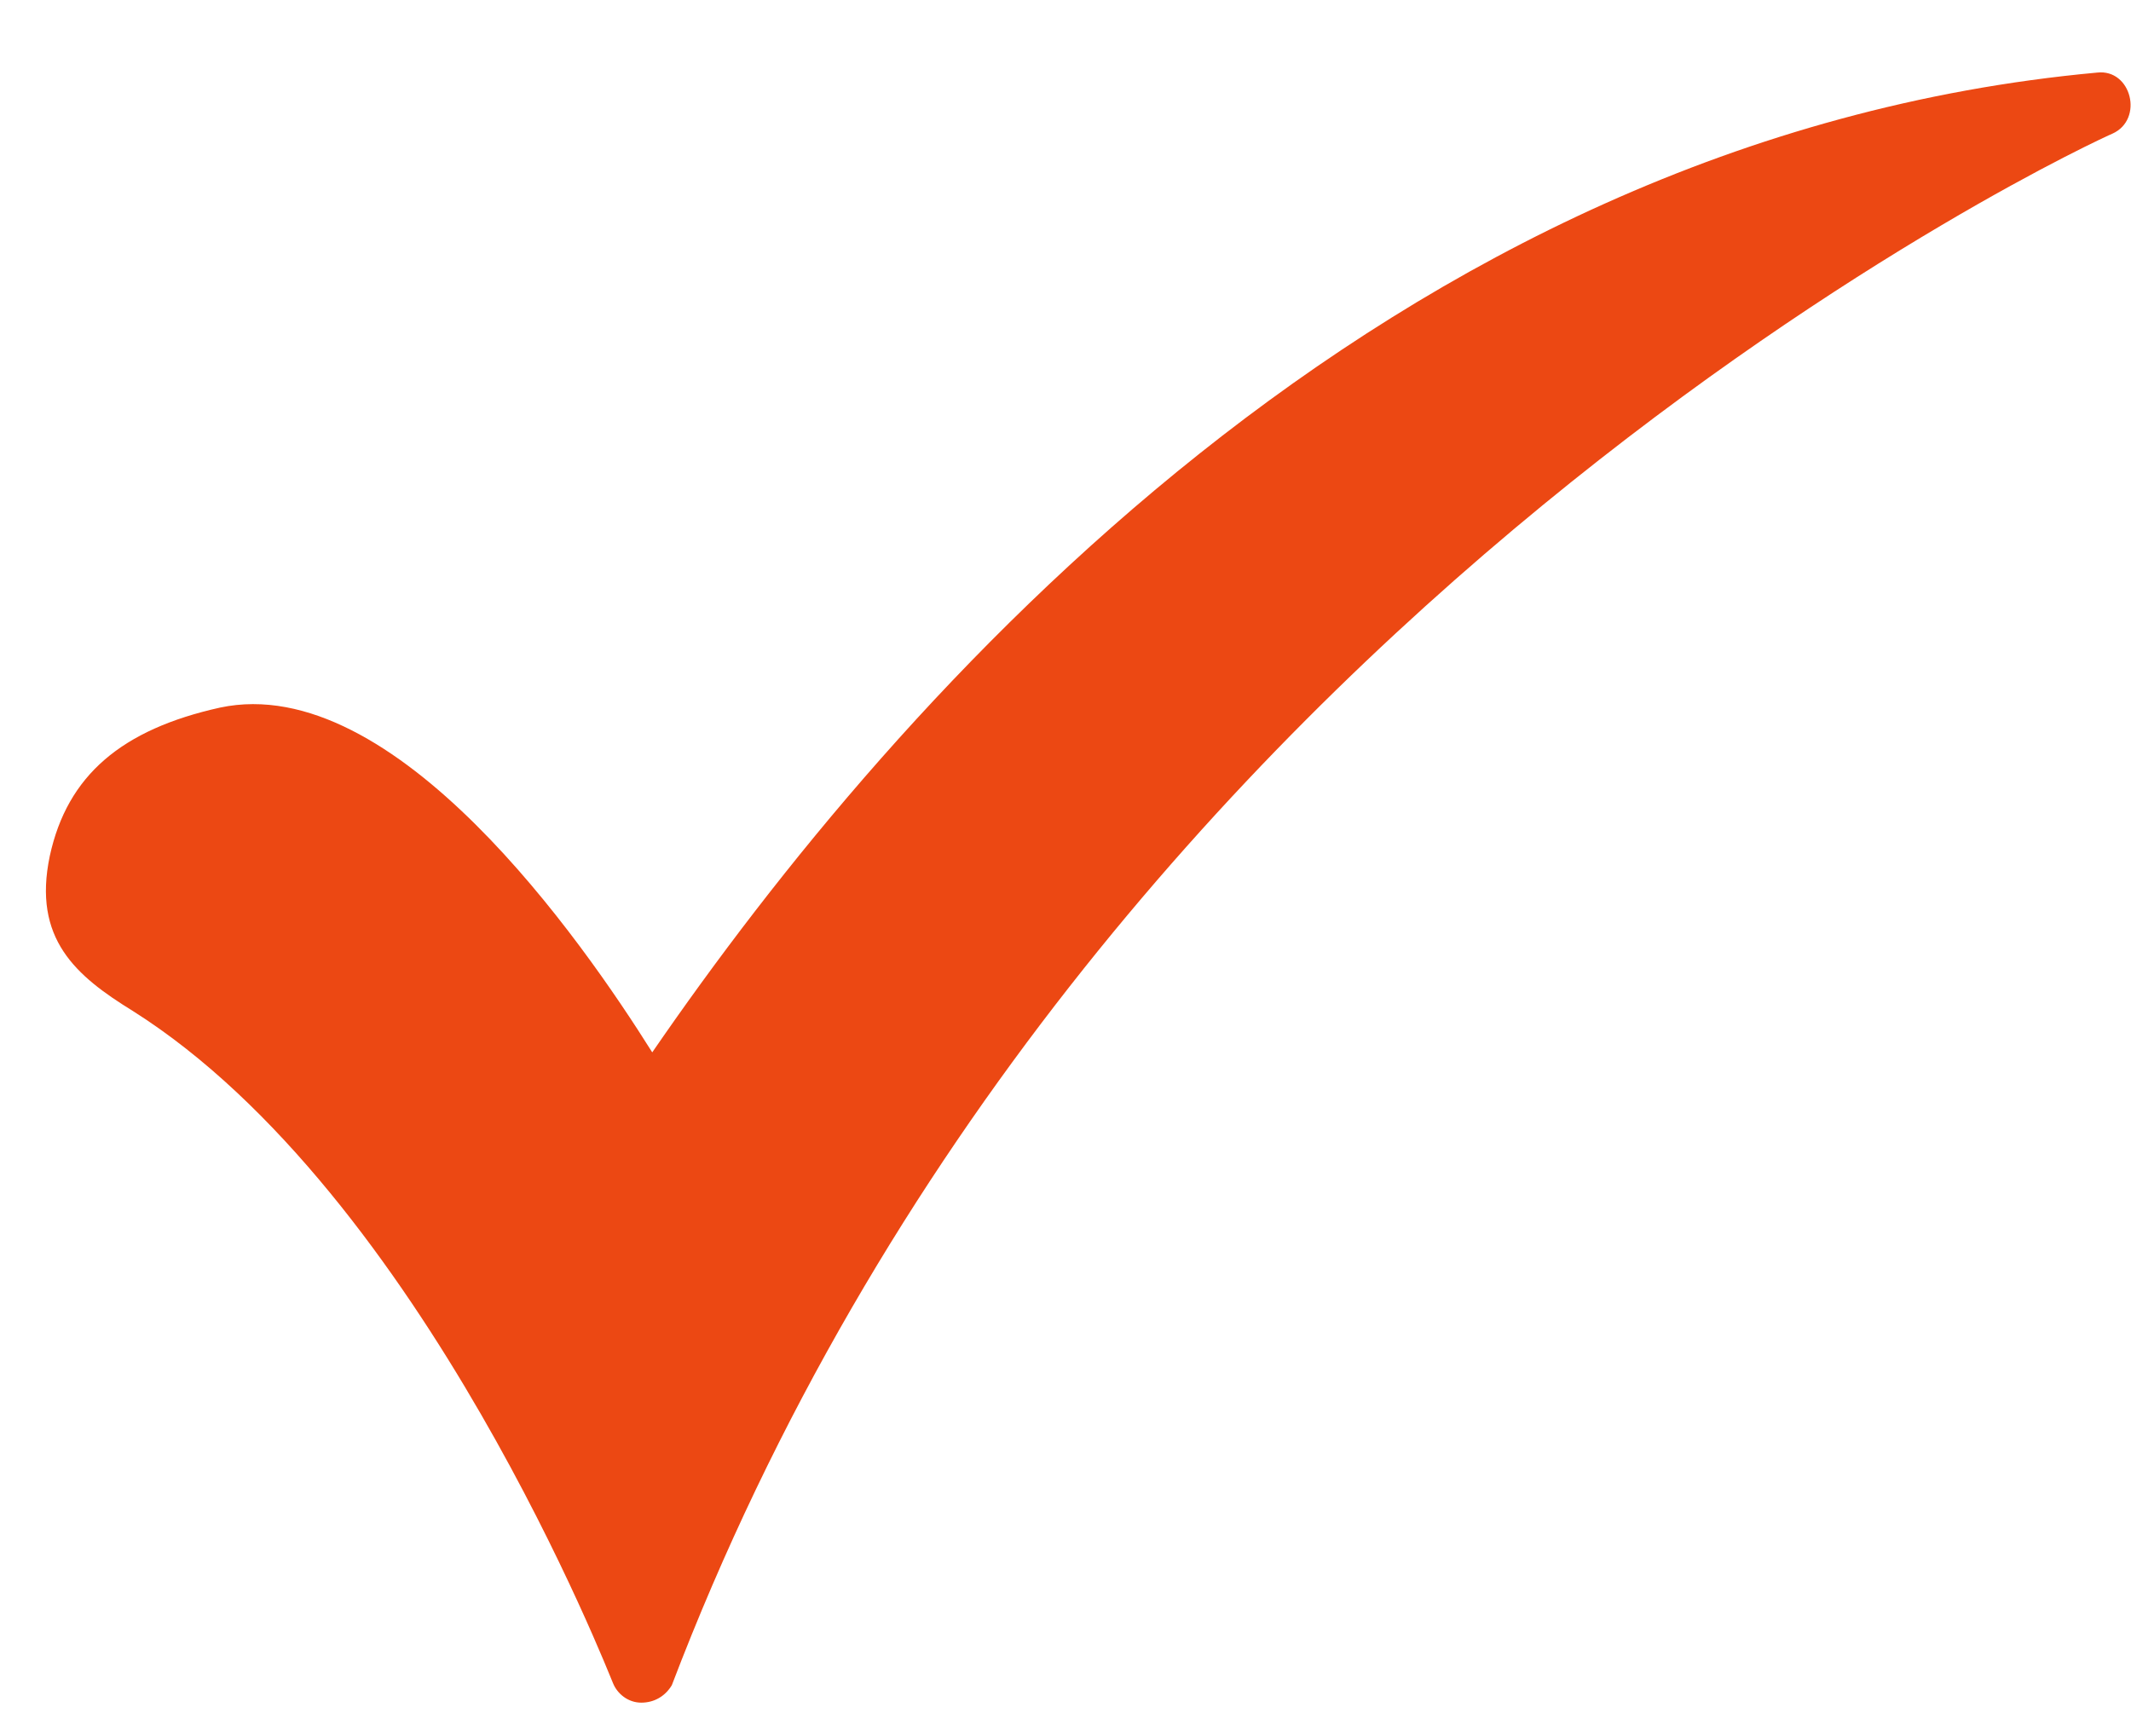 <svg width="27" height="22" viewBox="0 0 27 22" fill="none" xmlns="http://www.w3.org/2000/svg">
                                    <path fill-rule="evenodd" clip-rule="evenodd" d="M8.125 21.577C7.959 21.577 7.821 21.466 7.766 21.328C7.738 21.273 5.36 15.134 1.682 12.811C0.963 12.368 0.41 11.898 0.631 10.847C0.853 9.824 1.544 9.243 2.788 8.967C5 8.497 7.379 11.926 8.264 13.336C11.361 8.829 17.555 1.749 26.57 0.92C27.005 0.869 27.166 1.514 26.764 1.694C26.625 1.749 13.739 7.64 8.512 21.356C8.429 21.494 8.291 21.577 8.125 21.577Z" fill="#EC4813"></path>
                                </svg>
